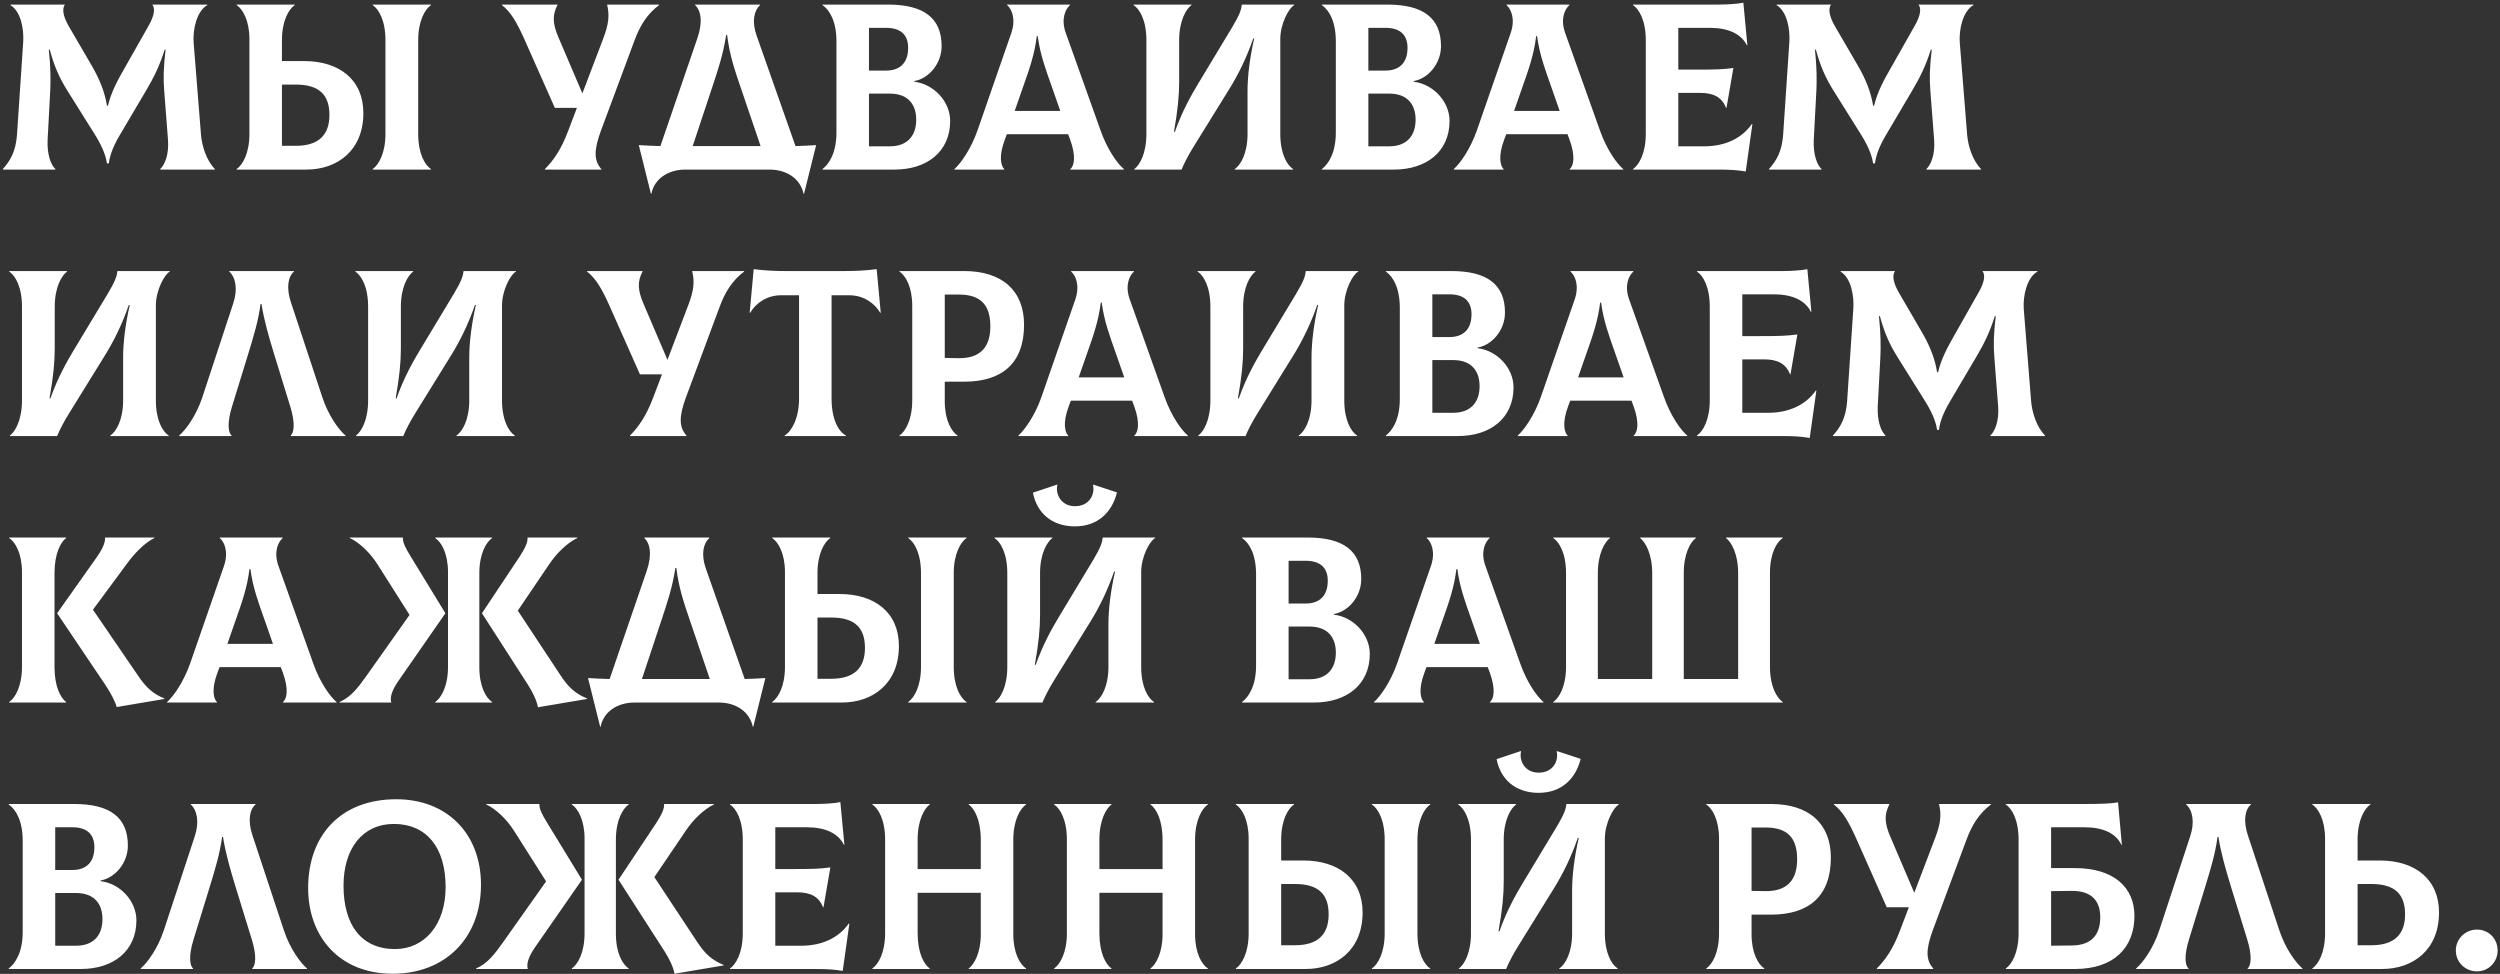 <?xml version="1.0" encoding="UTF-8"?> <svg xmlns="http://www.w3.org/2000/svg" width="516" height="201" viewBox="0 0 516 201" fill="none"><rect x="0" y="0" width="516" height="201" fill="#333333" stroke="none"/> <path d="M0.617 35H11.397L11.446 34.902C10.515 34.069 9.682 31.913 9.829 28.826L10.368 18.683C10.466 16.576 10.466 13.93 10.074 10.255H10.27C11.201 13.685 12.23 15.988 13.798 18.536L19.629 27.846C21.442 30.737 21.932 32.697 22.079 33.726H22.471C22.569 32.697 23.01 30.737 24.774 27.797L30.213 18.585C31.83 15.841 32.957 13.538 33.986 10.255H34.182C33.741 13.832 33.692 16.38 33.888 18.683L34.672 28.826C34.917 31.913 33.986 34.069 33.055 34.902L33.104 35H44.325L44.374 34.902C42.61 33.138 41.679 30.149 41.483 27.797L39.964 8.785C39.768 6.09 40.601 2.268 42.806 1.043L42.757 0.945H31.438C32.026 1.68 31.928 3.101 30.703 5.257L25.901 13.734C24.284 16.576 23.01 18.83 22.275 21.819H22.079C21.638 19.026 20.56 16.38 19.041 13.734L14.19 5.404C12.916 3.199 12.818 1.68 13.406 0.945H2.185L2.136 1.043C4.341 2.366 4.978 6.09 4.782 8.785L3.508 27.797C3.263 31.227 2.136 33.187 0.568 34.902L0.617 35ZM62.798 12.607H58.192V8.295C58.192 4.277 59.613 1.876 60.838 1.043V0.945H48.833V1.043C50.107 1.876 51.479 4.228 51.479 8.099V27.65C51.479 31.668 50.058 34.069 48.833 34.902V35H63.239C69.658 35 74.999 31.031 74.999 23.338C74.999 16.38 69.952 12.607 62.798 12.607ZM88.964 1.043V0.945H76.91V1.043C78.184 1.876 79.556 4.228 79.556 8.295V27.65C79.556 31.668 78.135 34.069 76.91 34.902V35H88.964V34.902C87.69 34.069 86.318 31.717 86.318 27.65V8.295C86.318 4.277 87.739 1.876 88.964 1.043ZM61.034 30.1H58.192V17.458H61.034C65.787 17.458 67.992 19.467 67.992 23.73C67.992 27.846 65.787 30.1 61.034 30.1ZM125.299 0.945C125.838 3.101 125.642 4.963 124.564 7.805L120.203 19.271L115.303 7.805C114.029 4.865 113.98 3.101 115.058 1.043V0.945H103.592V1.043C105.405 2.415 106.679 4.669 108.1 7.805L114.519 22.26H119.076L117.214 27.16C115.842 30.786 114.274 33.089 112.461 34.902V35H124.123V34.902C122.555 33.138 122.555 30.933 124.074 26.866L130.983 8.295C132.11 5.257 133.58 2.905 136.03 1.043V0.945H125.299ZM164.189 30.149L156.153 7.315C155.124 4.375 155.663 2.121 156.888 1.043V0.945H143.462V1.043C144.638 2.121 145.128 4.424 143.952 7.854L136.308 30.149C134.838 30.1 133.368 30.051 131.849 29.953L134.348 39.998H134.446C135.034 36.96 137.827 35 141.502 35H158.799C162.474 35 165.218 36.96 165.855 39.998H165.953L168.452 29.953C167.031 30.051 165.61 30.1 164.189 30.149ZM147.039 17.899C148.117 14.616 149.244 11.382 149.881 7.217H150.077C150.567 11.382 151.743 14.714 152.821 17.899L156.986 30.149H142.972L147.039 17.899ZM188.715 16.87V16.723C191.557 16.282 194.35 13.244 194.35 9.52C194.35 3.689 190.626 0.945 183.276 0.945H169.752V1.043C171.32 2.121 172.643 4.522 172.643 8.54V27.356C172.643 31.766 170.977 33.971 169.752 34.902V35H184.648C191.312 35 196.114 31.325 196.114 24.955C196.114 20.986 192.782 17.36 188.715 16.87ZM182.884 5.747C185.775 5.747 187.441 7.07 187.441 9.863C187.441 12.999 185.726 14.567 182.884 14.567H179.356V5.747H182.884ZM183.668 30.198H179.356V19.32H183.668C187.343 19.32 189.107 21.476 189.107 24.71C189.107 27.944 187.343 30.198 183.668 30.198ZM227.171 26.964L219.968 6.776C218.939 3.885 219.919 1.876 220.85 1.043V0.945H207.865V1.043C208.796 1.827 209.727 3.885 208.747 6.776L201.74 26.964C200.417 30.737 198.31 33.726 196.987 34.902V35H207.277V34.902C206.591 34.265 206.101 32.256 207.375 28.875L207.816 27.699H220.458L220.899 28.875C222.124 32.256 221.732 34.265 220.899 34.902V35H231.973V34.902C230.601 33.775 228.494 30.737 227.171 26.964ZM213.99 7.462H214.186C214.676 11.235 215.901 14.518 217.028 17.703L218.841 22.897H209.433L211.246 17.703C212.373 14.518 213.549 11.235 213.99 7.462ZM234.118 35H243.869C244.408 33.677 245.339 31.913 246.319 30.345L253.718 18.389C255.58 15.4 257.295 11.921 258.667 7.952H258.863C257.932 12.019 257.491 15.792 257.491 18.83V27.65C257.491 31.668 256.07 34.069 254.845 34.902V35H266.899V34.902C265.625 34.069 264.253 31.717 264.253 27.65V8.05C264.253 4.914 266.017 1.631 267.144 1.043V0.945H256.315C256.217 1.925 255.923 2.954 254.306 5.649L247.25 17.36C245.927 19.565 243.967 22.995 242.497 27.209H242.301C243.085 22.848 243.379 19.712 243.379 16.919V8.295C243.379 4.277 244.8 1.876 245.927 1.043V0.945H233.971V1.043C235.245 1.876 236.617 4.228 236.617 8.295V27.65C236.617 31.668 235.245 34.069 234.118 34.902V35ZM291.787 16.87V16.723C294.629 16.282 297.422 13.244 297.422 9.52C297.422 3.689 293.698 0.945 286.348 0.945H272.824V1.043C274.392 2.121 275.715 4.522 275.715 8.54V27.356C275.715 31.766 274.049 33.971 272.824 34.902V35H287.72C294.384 35 299.186 31.325 299.186 24.955C299.186 20.986 295.854 17.36 291.787 16.87ZM285.956 5.747C288.847 5.747 290.513 7.07 290.513 9.863C290.513 12.999 288.798 14.567 285.956 14.567H282.428V5.747H285.956ZM286.74 30.198H282.428V19.32H286.74C290.415 19.32 292.179 21.476 292.179 24.71C292.179 27.944 290.415 30.198 286.74 30.198ZM330.243 26.964L323.04 6.776C322.011 3.885 322.991 1.876 323.922 1.043V0.945H310.937V1.043C311.868 1.827 312.799 3.885 311.819 6.776L304.812 26.964C303.489 30.737 301.382 33.726 300.059 34.902V35H310.349V34.902C309.663 34.265 309.173 32.256 310.447 28.875L310.888 27.699H323.53L323.971 28.875C325.196 32.256 324.804 34.265 323.971 34.902V35H335.045V34.902C333.673 33.775 331.566 30.737 330.243 26.964ZM317.062 7.462H317.258C317.748 11.235 318.973 14.518 320.1 17.703L321.913 22.897H312.505L314.318 17.703C315.445 14.518 316.621 11.235 317.062 7.462ZM361.592 25.592C359.485 28.581 356.055 30.198 351.743 30.198H346.402V19.173H350.91C353.654 19.173 355.418 20.055 356.251 22.26H356.349L357.77 14.028C355.565 14.322 354.193 14.371 350.126 14.371H346.402V5.747H352.87C356.692 5.747 359.387 6.972 360.563 9.373L360.661 9.324L359.828 0.553C358.75 0.798 356.594 0.945 354.634 0.945H337.043V1.043C338.317 1.876 339.689 4.228 339.689 8.295V27.65C339.689 31.668 338.268 34.069 337.043 34.902V35H354.34C357.231 35 358.505 35.098 360.318 35.392L361.69 25.641L361.592 25.592ZM365.15 35H375.93L375.979 34.902C375.048 34.069 374.215 31.913 374.362 28.826L374.901 18.683C374.999 16.576 374.999 13.93 374.607 10.255H374.803C375.734 13.685 376.763 15.988 378.331 18.536L384.162 27.846C385.975 30.737 386.465 32.697 386.612 33.726H387.004C387.102 32.697 387.543 30.737 389.307 27.797L394.746 18.585C396.363 15.841 397.49 13.538 398.519 10.255H398.715C398.274 13.832 398.225 16.38 398.421 18.683L399.205 28.826C399.45 31.913 398.519 34.069 397.588 34.902L397.637 35H408.858L408.907 34.902C407.143 33.138 406.212 30.149 406.016 27.797L404.497 8.785C404.301 6.09 405.134 2.268 407.339 1.043L407.29 0.945H395.971C396.559 1.68 396.461 3.101 395.236 5.257L390.434 13.734C388.817 16.576 387.543 18.83 386.808 21.819H386.612C386.171 19.026 385.093 16.38 383.574 13.734L378.723 5.404C377.449 3.199 377.351 1.68 377.939 0.945H366.718L366.669 1.043C368.874 2.366 369.511 6.09 369.315 8.785L368.041 27.797C367.796 31.227 366.669 33.187 365.101 34.902L365.15 35ZM2.038 90H11.789C12.328 88.677 13.259 86.913 14.239 85.345L21.638 73.389C23.5 70.4 25.215 66.921 26.587 62.952H26.783C25.852 67.019 25.411 70.792 25.411 73.83V82.65C25.411 86.668 23.99 89.069 22.765 89.902V90H34.819V89.902C33.545 89.069 32.173 86.717 32.173 82.65V63.05C32.173 59.914 33.937 56.631 35.064 56.043V55.945H24.235C24.137 56.925 23.843 57.954 22.226 60.649L15.17 72.36C13.847 74.565 11.887 77.995 10.417 82.209H10.221C11.005 77.848 11.299 74.712 11.299 71.919V63.295C11.299 59.277 12.72 56.876 13.847 56.043V55.945H1.891V56.043C3.165 56.876 4.537 59.228 4.537 63.295V82.65C4.537 86.668 3.165 89.069 2.038 89.902V90ZM36.971 90H47.8V89.902C47.114 89.314 46.82 87.354 47.898 83.875L51.279 72.899C52.308 69.518 53.337 66.186 53.778 62.756H53.974C54.513 66.186 55.493 69.518 56.522 72.899L59.903 83.875C60.981 87.354 60.687 89.265 60.001 89.902V90H71.32V89.902C69.948 88.726 67.792 85.835 66.518 81.964L60.05 62.413C59.07 59.473 59.413 57.121 60.687 56.043V55.945H47.31V56.043C48.633 57.219 49.123 59.669 48.143 62.609L41.773 81.964C40.499 85.835 38.343 88.726 36.971 89.902V90ZM73.48 90H83.231C83.77 88.677 84.701 86.913 85.681 85.345L93.08 73.389C94.942 70.4 96.657 66.921 98.029 62.952H98.225C97.294 67.019 96.853 70.792 96.853 73.83V82.65C96.853 86.668 95.432 89.069 94.207 89.902V90H106.261V89.902C104.987 89.069 103.615 86.717 103.615 82.65V63.05C103.615 59.914 105.379 56.631 106.506 56.043V55.945H95.677C95.579 56.925 95.285 57.954 93.668 60.649L86.612 72.36C85.289 74.565 83.329 77.995 81.859 82.209H81.663C82.447 77.848 82.741 74.712 82.741 71.919V63.295C82.741 59.277 84.162 56.876 85.289 56.043V55.945H73.333V56.043C74.607 56.876 75.979 59.228 75.979 63.295V82.65C75.979 86.668 74.607 89.069 73.48 89.902V90ZM142.861 55.945C143.4 58.101 143.204 59.963 142.126 62.805L137.765 74.271L132.865 62.805C131.591 59.865 131.542 58.101 132.62 56.043V55.945H121.154V56.043C122.967 57.415 124.241 59.669 125.662 62.805L132.081 77.26H136.638L134.776 82.16C133.404 85.786 131.836 88.089 130.023 89.902V90H141.685V89.902C140.117 88.138 140.117 85.933 141.636 81.866L148.545 63.295C149.672 60.257 151.142 57.905 153.592 56.043V55.945H142.861ZM180.947 55.553C178.693 55.847 176.635 55.945 174.234 55.945H162.278C159.877 55.945 157.819 55.847 155.565 55.553L154.732 64.52L154.83 64.569C155.957 62.609 158.26 60.943 161.2 60.943H164.924V82.258C164.924 86.423 163.356 89.069 161.935 89.902V90H174.626V89.902C173.009 89.069 171.637 86.472 171.637 82.258V60.943H175.312C178.252 60.943 180.555 62.609 181.682 64.569L181.78 64.52L180.947 55.553ZM199.018 55.945H185.641V56.043C186.915 56.876 188.287 59.228 188.287 63.099V82.65C188.287 86.668 186.866 89.069 185.641 89.902V90H197.646V89.902C196.372 89.069 195 86.717 195 82.846V78.779H199.018C206.809 78.779 211.366 75.006 211.366 67.019C211.366 59.963 206.809 55.945 199.018 55.945ZM197.891 73.928L195 73.879V60.796H197.891C202.35 60.796 204.408 62.854 204.408 67.362C204.408 71.576 202.399 73.977 197.891 73.928ZM240.378 81.964L233.175 61.776C232.146 58.885 233.126 56.876 234.057 56.043V55.945H221.072V56.043C222.003 56.827 222.934 58.885 221.954 61.776L214.947 81.964C213.624 85.737 211.517 88.726 210.194 89.902V90H220.484V89.902C219.798 89.265 219.308 87.256 220.582 83.875L221.023 82.699H233.665L234.106 83.875C235.331 87.256 234.939 89.265 234.106 89.902V90H245.18V89.902C243.808 88.775 241.701 85.737 240.378 81.964ZM227.197 62.462H227.393C227.883 66.235 229.108 69.518 230.235 72.703L232.048 77.897H222.64L224.453 72.703C225.58 69.518 226.756 66.235 227.197 62.462ZM247.325 90H257.076C257.615 88.677 258.546 86.913 259.526 85.345L266.925 73.389C268.787 70.4 270.502 66.921 271.874 62.952H272.07C271.139 67.019 270.698 70.792 270.698 73.83V82.65C270.698 86.668 269.277 89.069 268.052 89.902V90H280.106V89.902C278.832 89.069 277.46 86.717 277.46 82.65V63.05C277.46 59.914 279.224 56.631 280.351 56.043V55.945H269.522C269.424 56.925 269.13 57.954 267.513 60.649L260.457 72.36C259.134 74.565 257.174 77.995 255.704 82.209H255.508C256.292 77.848 256.586 74.712 256.586 71.919V63.295C256.586 59.277 258.007 56.876 259.134 56.043V55.945H247.178V56.043C248.452 56.876 249.824 59.228 249.824 63.295V82.65C249.824 86.668 248.452 89.069 247.325 89.902V90ZM304.994 71.87V71.723C307.836 71.282 310.629 68.244 310.629 64.52C310.629 58.689 306.905 55.945 299.555 55.945H286.031V56.043C287.599 57.121 288.922 59.522 288.922 63.54V82.356C288.922 86.766 287.256 88.971 286.031 89.902V90H300.927C307.591 90 312.393 86.325 312.393 79.955C312.393 75.986 309.061 72.36 304.994 71.87ZM299.163 60.747C302.054 60.747 303.72 62.07 303.72 64.863C303.72 67.999 302.005 69.567 299.163 69.567H295.635V60.747H299.163ZM299.947 85.198H295.635V74.32H299.947C303.622 74.32 305.386 76.476 305.386 79.71C305.386 82.944 303.622 85.198 299.947 85.198ZM343.45 81.964L336.247 61.776C335.218 58.885 336.198 56.876 337.129 56.043V55.945H324.144V56.043C325.075 56.827 326.006 58.885 325.026 61.776L318.019 81.964C316.696 85.737 314.589 88.726 313.266 89.902V90H323.556V89.902C322.87 89.265 322.38 87.256 323.654 83.875L324.095 82.699H336.737L337.178 83.875C338.403 87.256 338.011 89.265 337.178 89.902V90H348.252V89.902C346.88 88.775 344.773 85.737 343.45 81.964ZM330.269 62.462H330.465C330.955 66.235 332.18 69.518 333.307 72.703L335.12 77.897H325.712L327.525 72.703C328.652 69.518 329.828 66.235 330.269 62.462ZM374.799 80.592C372.692 83.581 369.262 85.198 364.95 85.198H359.609V74.173H364.117C366.861 74.173 368.625 75.055 369.458 77.26H369.556L370.977 69.028C368.772 69.322 367.4 69.371 363.333 69.371H359.609V60.747H366.077C369.899 60.747 372.594 61.972 373.77 64.373L373.868 64.324L373.035 55.553C371.957 55.798 369.801 55.945 367.841 55.945H350.25V56.043C351.524 56.876 352.896 59.228 352.896 63.295V82.65C352.896 86.668 351.475 89.069 350.25 89.902V90H367.547C370.438 90 371.712 90.098 373.525 90.392L374.897 80.641L374.799 80.592ZM378.357 90H389.137L389.186 89.902C388.255 89.069 387.422 86.913 387.569 83.826L388.108 73.683C388.206 71.576 388.206 68.93 387.814 65.255H388.01C388.941 68.685 389.97 70.988 391.538 73.536L397.369 82.846C399.182 85.737 399.672 87.697 399.819 88.726H400.211C400.309 87.697 400.75 85.737 402.514 82.797L407.953 73.585C409.57 70.841 410.697 68.538 411.726 65.255H411.922C411.481 68.832 411.432 71.38 411.628 73.683L412.412 83.826C412.657 86.913 411.726 89.069 410.795 89.902L410.844 90H422.065L422.114 89.902C420.35 88.138 419.419 85.149 419.223 82.797L417.704 63.785C417.508 61.09 418.341 57.268 420.546 56.043L420.497 55.945H409.178C409.766 56.68 409.668 58.101 408.443 60.257L403.641 68.734C402.024 71.576 400.75 73.83 400.015 76.819H399.819C399.378 74.026 398.3 71.38 396.781 68.734L391.93 60.404C390.656 58.199 390.558 56.68 391.146 55.945H379.925L379.876 56.043C382.081 57.366 382.718 61.09 382.522 63.785L381.248 82.797C381.003 86.227 379.876 88.187 378.308 89.902L378.357 90ZM11.25 137.699V118.295C11.25 114.277 12.524 111.876 13.651 111.043V110.945H1.891V111.043C3.165 111.876 4.537 114.228 4.537 118.099V137.65C4.537 141.668 3.116 144.069 1.891 144.902V145H13.651V144.902C12.524 144.069 11.25 141.717 11.25 137.699ZM28.498 139.463L19.188 125.841L26.097 116.482C27.665 114.326 29.821 112.023 31.879 111.043V110.945H21.687C21.736 111.876 21.295 113.101 20.07 114.865L11.789 126.576L21.687 141.276C22.814 142.942 23.794 144.804 24.088 145.931L33.937 144.265V144.167C31.536 143.187 30.164 141.913 28.498 139.463ZM64.667 136.964L57.464 116.776C56.435 113.885 57.415 111.876 58.346 111.043V110.945H45.361V111.043C46.292 111.827 47.223 113.885 46.243 116.776L39.236 136.964C37.913 140.737 35.806 143.726 34.483 144.902V145H44.773V144.902C44.087 144.265 43.597 142.256 44.871 138.875L45.312 137.699H57.954L58.395 138.875C59.62 142.256 59.228 144.265 58.395 144.902V145H69.469V144.902C68.097 143.775 65.99 140.737 64.667 136.964ZM51.486 117.462H51.682C52.172 121.235 53.397 124.518 54.524 127.703L56.337 132.897H46.929L48.742 127.703C49.869 124.518 51.045 121.235 51.486 117.462ZM91.929 126.576L84.775 114.865C83.648 113.052 83.109 111.925 83.158 110.994V110.945H72.182V111.043C74.289 112.023 76.494 114.228 77.915 116.482L84.53 126.919L75.661 139.463C73.75 142.158 72.378 143.873 70.075 144.902V145H80.757C80.414 143.873 81.002 142.354 82.129 140.688L91.929 126.576ZM98.936 137.699V118.295C98.936 114.277 100.357 111.876 101.582 111.043V110.945H89.822V111.043C91.096 111.876 92.468 114.228 92.468 118.099V137.65C92.468 141.668 91.047 144.069 89.822 144.902V145H101.582V144.902C100.308 144.069 98.936 141.717 98.936 137.699ZM115.743 139.463L106.874 126.037L113.342 116.482C114.812 114.277 117.066 112.023 119.173 111.043V110.945H108.883V110.994C108.932 111.925 108.442 113.052 107.266 114.865L99.475 126.576L108.932 141.276C110.01 142.942 110.794 144.657 111.039 145.98L121.182 144.265V144.167C118.781 143.187 117.36 141.913 115.743 139.463ZM153.71 140.149L145.674 117.315C144.645 114.375 145.184 112.121 146.409 111.043V110.945H132.983V111.043C134.159 112.121 134.649 114.424 133.473 117.854L125.829 140.149C124.359 140.1 122.889 140.051 121.37 139.953L123.869 149.998H123.967C124.555 146.96 127.348 145 131.023 145H148.32C151.995 145 154.739 146.96 155.376 149.998H155.474L157.973 139.953C156.552 140.051 155.131 140.1 153.71 140.149ZM136.56 127.899C137.638 124.616 138.765 121.382 139.402 117.217H139.598C140.088 121.382 141.264 124.714 142.342 127.899L146.507 140.149H132.493L136.56 127.899ZM173.335 122.607H168.729V118.295C168.729 114.277 170.15 111.876 171.375 111.043V110.945H159.37V111.043C160.644 111.876 162.016 114.228 162.016 118.099V137.65C162.016 141.668 160.595 144.069 159.37 144.902V145H173.776C180.195 145 185.536 141.031 185.536 133.338C185.536 126.38 180.489 122.607 173.335 122.607ZM199.501 111.043V110.945H187.447V111.043C188.721 111.876 190.093 114.228 190.093 118.295V137.65C190.093 141.668 188.672 144.069 187.447 144.902V145H199.501V144.902C198.227 144.069 196.855 141.717 196.855 137.65V118.295C196.855 114.277 198.276 111.876 199.501 111.043ZM171.571 140.1H168.729V127.458H171.571C176.324 127.458 178.529 129.467 178.529 133.73C178.529 137.846 176.324 140.1 171.571 140.1ZM221.871 108.642C226.526 108.642 229.515 105.8 230.544 101.635L225.644 100.018L225.595 100.116C226.036 101.978 224.909 104.477 221.871 104.477C218.931 104.477 217.804 101.88 218.245 100.116L218.196 100.018L213.198 101.684C213.982 105.8 217.02 108.642 221.871 108.642ZM205.407 145H215.158C215.697 143.677 216.628 141.913 217.608 140.345L225.007 128.389C226.869 125.4 228.584 121.921 229.956 117.952H230.152C229.221 122.019 228.78 125.792 228.78 128.83V137.65C228.78 141.668 227.359 144.069 226.134 144.902V145H238.188V144.902C236.914 144.069 235.542 141.717 235.542 137.65V118.05C235.542 114.914 237.306 111.631 238.433 111.043V110.945H227.604C227.506 111.925 227.212 112.954 225.595 115.649L218.539 127.36C217.216 129.565 215.256 132.995 213.786 137.209H213.59C214.374 132.848 214.668 129.712 214.668 126.919V118.295C214.668 114.277 216.089 111.876 217.216 111.043V110.945H205.26V111.043C206.534 111.876 207.906 114.228 207.906 118.295V137.65C207.906 141.668 206.534 144.069 205.407 144.902V145ZM275.326 126.87V126.723C278.168 126.282 280.961 123.244 280.961 119.52C280.961 113.689 277.237 110.945 269.887 110.945H256.363V111.043C257.931 112.121 259.254 114.522 259.254 118.54V137.356C259.254 141.766 257.588 143.971 256.363 144.902V145H271.259C277.923 145 282.725 141.325 282.725 134.955C282.725 130.986 279.393 127.36 275.326 126.87ZM269.495 115.747C272.386 115.747 274.052 117.07 274.052 119.863C274.052 122.999 272.337 124.567 269.495 124.567H265.967V115.747H269.495ZM270.279 140.198H265.967V129.32H270.279C273.954 129.32 275.718 131.476 275.718 134.71C275.718 137.944 273.954 140.198 270.279 140.198ZM313.782 136.964L306.579 116.776C305.55 113.885 306.53 111.876 307.461 111.043V110.945H294.476V111.043C295.407 111.827 296.338 113.885 295.358 116.776L288.351 136.964C287.028 140.737 284.921 143.726 283.598 144.902V145H293.888V144.902C293.202 144.265 292.712 142.256 293.986 138.875L294.427 137.699H307.069L307.51 138.875C308.735 142.256 308.343 144.265 307.51 144.902V145H318.584V144.902C317.212 143.775 315.105 140.737 313.782 136.964ZM300.601 117.462H300.797C301.287 121.235 302.512 124.518 303.639 127.703L305.452 132.897H296.044L297.857 127.703C298.984 124.518 300.16 121.235 300.601 117.462ZM367.965 111.043V110.945H356.254V111.043C357.332 111.876 358.753 114.277 358.753 118.295V140.149H347.532V118.295C347.532 114.228 348.904 111.876 350.031 111.043V110.945H338.516V111.043C339.594 111.876 341.015 114.277 341.015 118.295V140.149H329.794V118.295C329.794 114.277 331.215 111.876 332.293 111.043V110.945H320.582V111.043C321.856 111.876 323.228 114.228 323.228 118.295V137.65C323.228 141.668 321.807 144.069 320.582 144.902V145H367.965V144.902C366.74 144.069 365.319 141.668 365.319 137.65V118.295C365.319 114.228 366.691 111.876 367.965 111.043ZM20.756 181.87V181.723C23.598 181.282 26.391 178.244 26.391 174.52C26.391 168.689 22.667 165.945 15.317 165.945H1.793V166.043C3.361 167.121 4.684 169.522 4.684 173.54V192.356C4.684 196.766 3.018 198.971 1.793 199.902V200H16.689C23.353 200 28.155 196.325 28.155 189.955C28.155 185.986 24.823 182.36 20.756 181.87ZM14.925 170.747C17.816 170.747 19.482 172.07 19.482 174.863C19.482 177.999 17.767 179.567 14.925 179.567H11.397V170.747H14.925ZM15.709 195.198H11.397V184.32H15.709C19.384 184.32 21.148 186.476 21.148 189.71C21.148 192.944 19.384 195.198 15.709 195.198ZM29.028 200H39.857V199.902C39.171 199.314 38.877 197.354 39.955 193.875L43.336 182.899C44.365 179.518 45.394 176.186 45.835 172.756H46.031C46.57 176.186 47.55 179.518 48.579 182.899L51.96 193.875C53.038 197.354 52.744 199.265 52.058 199.902V200H63.377V199.902C62.005 198.726 59.849 195.835 58.575 191.964L52.107 172.413C51.127 169.473 51.47 167.121 52.744 166.043V165.945H39.367V166.043C40.69 167.219 41.18 169.669 40.2 172.609L33.83 191.964C32.556 195.835 30.4 198.726 29.028 199.902V200ZM81.046 200.98C91.973 200.98 99.274 193.532 99.274 182.605C99.274 172.07 92.267 164.965 81.781 164.965C70.462 164.965 63.602 172.266 63.602 183.291C63.602 193.336 70.07 200.98 81.046 200.98ZM81.536 195.884C74.529 195.884 70.903 190.837 70.903 182.801C70.903 175.157 74.823 170.061 81.291 170.061C87.955 170.061 91.973 174.814 91.973 183.095C91.973 190.935 87.563 195.884 81.536 195.884ZM120.114 181.576L112.96 169.865C111.833 168.052 111.294 166.925 111.343 165.994V165.945H100.367V166.043C102.474 167.023 104.679 169.228 106.1 171.482L112.715 181.919L103.846 194.463C101.935 197.158 100.563 198.873 98.26 199.902V200H108.942C108.599 198.873 109.187 197.354 110.314 195.688L120.114 181.576ZM127.121 192.699V173.295C127.121 169.277 128.542 166.876 129.767 166.043V165.945H118.007V166.043C119.281 166.876 120.653 169.228 120.653 173.099V192.65C120.653 196.668 119.232 199.069 118.007 199.902V200H129.767V199.902C128.493 199.069 127.121 196.717 127.121 192.699ZM143.928 194.463L135.059 181.037L141.527 171.482C142.997 169.277 145.251 167.023 147.358 166.043V165.945H137.068V165.994C137.117 166.925 136.627 168.052 135.451 169.865L127.66 181.576L137.117 196.276C138.195 197.942 138.979 199.657 139.224 200.98L149.367 199.265V199.167C146.966 198.187 145.545 196.913 143.928 194.463ZM175.211 190.592C173.104 193.581 169.674 195.198 165.362 195.198H160.021V184.173H164.529C167.273 184.173 169.037 185.055 169.87 187.26H169.968L171.389 179.028C169.184 179.322 167.812 179.371 163.745 179.371H160.021V170.747H166.489C170.311 170.747 173.006 171.972 174.182 174.373L174.28 174.324L173.447 165.553C172.369 165.798 170.213 165.945 168.253 165.945H150.662V166.043C151.936 166.876 153.308 169.228 153.308 173.295V192.65C153.308 196.668 151.887 199.069 150.662 199.902V200H167.959C170.85 200 172.124 200.098 173.937 200.392L175.309 190.641L175.211 190.592ZM211.794 166.043V165.945H199.936V166.043C201.112 166.876 202.435 169.228 202.435 173.295V179.371H189.401V173.295C189.401 169.277 190.773 166.876 191.9 166.043V165.945H180.042V166.043C181.316 166.876 182.688 169.228 182.688 173.295V192.65C182.688 196.668 181.267 199.069 180.042 199.902V200H191.9V199.902C190.724 199.069 189.401 196.717 189.401 192.65V184.271H202.435V192.846C202.435 196.668 201.063 199.069 199.936 199.902V200H211.794V199.902C210.52 199.069 209.148 196.717 209.148 192.846V173.295C209.148 169.277 210.569 166.876 211.794 166.043ZM249.31 166.043V165.945H237.452V166.043C238.628 166.876 239.951 169.228 239.951 173.295V179.371H226.917V173.295C226.917 169.277 228.289 166.876 229.416 166.043V165.945H217.558V166.043C218.832 166.876 220.204 169.228 220.204 173.295V192.65C220.204 196.668 218.783 199.069 217.558 199.902V200H229.416V199.902C228.24 199.069 226.917 196.717 226.917 192.65V184.271H239.951V192.846C239.951 196.668 238.579 199.069 237.452 199.902V200H249.31V199.902C248.036 199.069 246.664 196.717 246.664 192.846V173.295C246.664 169.277 248.085 166.876 249.31 166.043ZM269.039 177.607H264.433V173.295C264.433 169.277 265.854 166.876 267.079 166.043V165.945H255.074V166.043C256.348 166.876 257.72 169.228 257.72 173.099V192.65C257.72 196.668 256.299 199.069 255.074 199.902V200H269.48C275.899 200 281.24 196.031 281.24 188.338C281.24 181.38 276.193 177.607 269.039 177.607ZM295.205 166.043V165.945H283.151V166.043C284.425 166.876 285.797 169.228 285.797 173.295V192.65C285.797 196.668 284.376 199.069 283.151 199.902V200H295.205V199.902C293.931 199.069 292.559 196.717 292.559 192.65V173.295C292.559 169.277 293.98 166.876 295.205 166.043ZM267.275 195.1H264.433V182.458H267.275C272.028 182.458 274.233 184.467 274.233 188.73C274.233 192.846 272.028 195.1 267.275 195.1ZM317.574 163.642C322.229 163.642 325.218 160.8 326.247 156.635L321.347 155.018L321.298 155.116C321.739 156.978 320.612 159.477 317.574 159.477C314.634 159.477 313.507 156.88 313.948 155.116L313.899 155.018L308.901 156.684C309.685 160.8 312.723 163.642 317.574 163.642ZM301.11 200H310.861C311.4 198.677 312.331 196.913 313.311 195.345L320.71 183.389C322.572 180.4 324.287 176.921 325.659 172.952H325.855C324.924 177.019 324.483 180.792 324.483 183.83V192.65C324.483 196.668 323.062 199.069 321.837 199.902V200H333.891V199.902C332.617 199.069 331.245 196.717 331.245 192.65V173.05C331.245 169.914 333.009 166.631 334.136 166.043V165.945H323.307C323.209 166.925 322.915 167.954 321.298 170.649L314.242 182.36C312.919 184.565 310.959 187.995 309.489 192.209H309.293C310.077 187.848 310.371 184.712 310.371 181.919V173.295C310.371 169.277 311.792 166.876 312.919 166.043V165.945H300.963V166.043C302.237 166.876 303.609 169.228 303.609 173.295V192.65C303.609 196.668 302.237 199.069 301.11 199.902V200ZM365.541 165.945H352.164V166.043C353.438 166.876 354.81 169.228 354.81 173.099V192.65C354.81 196.668 353.389 199.069 352.164 199.902V200H364.169V199.902C362.895 199.069 361.523 196.717 361.523 192.846V188.779H365.541C373.332 188.779 377.889 185.006 377.889 177.019C377.889 169.963 373.332 165.945 365.541 165.945ZM364.414 183.928L361.523 183.879V170.796H364.414C368.873 170.796 370.931 172.854 370.931 177.362C370.931 181.576 368.922 183.977 364.414 183.928ZM400.206 165.945C400.745 168.101 400.549 169.963 399.471 172.805L395.11 184.271L390.21 172.805C388.936 169.865 388.887 168.101 389.965 166.043V165.945H378.499V166.043C380.312 167.415 381.586 169.669 383.007 172.805L389.426 187.26H393.983L392.121 192.16C390.749 195.786 389.181 198.089 387.368 199.902V200H399.03V199.902C397.462 198.138 397.462 195.933 398.981 191.866L405.89 173.295C407.017 170.257 408.487 167.905 410.937 166.043V165.945H400.206ZM428.248 179.175H423.348V170.747H430.208C434.03 170.747 436.725 171.972 437.852 174.373L437.95 174.324L437.166 165.602C435.843 165.847 433.981 165.945 430.061 165.945H413.989V166.043C415.263 166.876 416.635 169.228 416.635 173.295V192.65C416.635 196.668 415.214 199.069 413.989 199.902V200H428.248C436.333 200 440.547 195.59 440.547 189.024C440.547 183.193 436.333 179.175 428.248 179.175ZM427.66 195.149L423.348 195.198V183.928L427.66 183.879C431.678 183.879 433.491 185.888 433.491 189.318C433.491 192.944 431.678 195.1 427.66 195.149ZM440.886 200H451.715V199.902C451.029 199.314 450.735 197.354 451.813 193.875L455.194 182.899C456.223 179.518 457.252 176.186 457.693 172.756H457.889C458.428 176.186 459.408 179.518 460.437 182.899L463.818 193.875C464.896 197.354 464.602 199.265 463.916 199.902V200H475.235V199.902C473.863 198.726 471.707 195.835 470.433 191.964L463.965 172.413C462.985 169.473 463.328 167.121 464.602 166.043V165.945H451.225V166.043C452.548 167.219 453.038 169.669 452.058 172.609L445.688 191.964C444.414 195.835 442.258 198.726 440.886 199.902V200ZM491.213 177.607H486.607V173.295C486.607 169.277 488.028 166.876 489.253 166.043V165.945H477.248V166.043C478.522 166.876 479.894 169.228 479.894 173.099V192.65C479.894 196.668 478.473 199.069 477.248 199.902V200H491.654C498.073 200 503.414 196.031 503.414 188.338C503.414 181.38 498.367 177.607 491.213 177.607ZM489.449 195.1H486.607V182.458H489.449C494.202 182.458 496.407 184.467 496.407 188.73C496.407 192.846 494.202 195.1 489.449 195.1ZM511.245 200.49C513.646 200.49 515.508 198.579 515.508 196.178C515.508 193.728 513.646 191.866 511.245 191.866C508.844 191.866 506.884 193.777 506.884 196.178C506.884 198.579 508.795 200.49 511.245 200.49Z" fill="white"></path> </svg> 